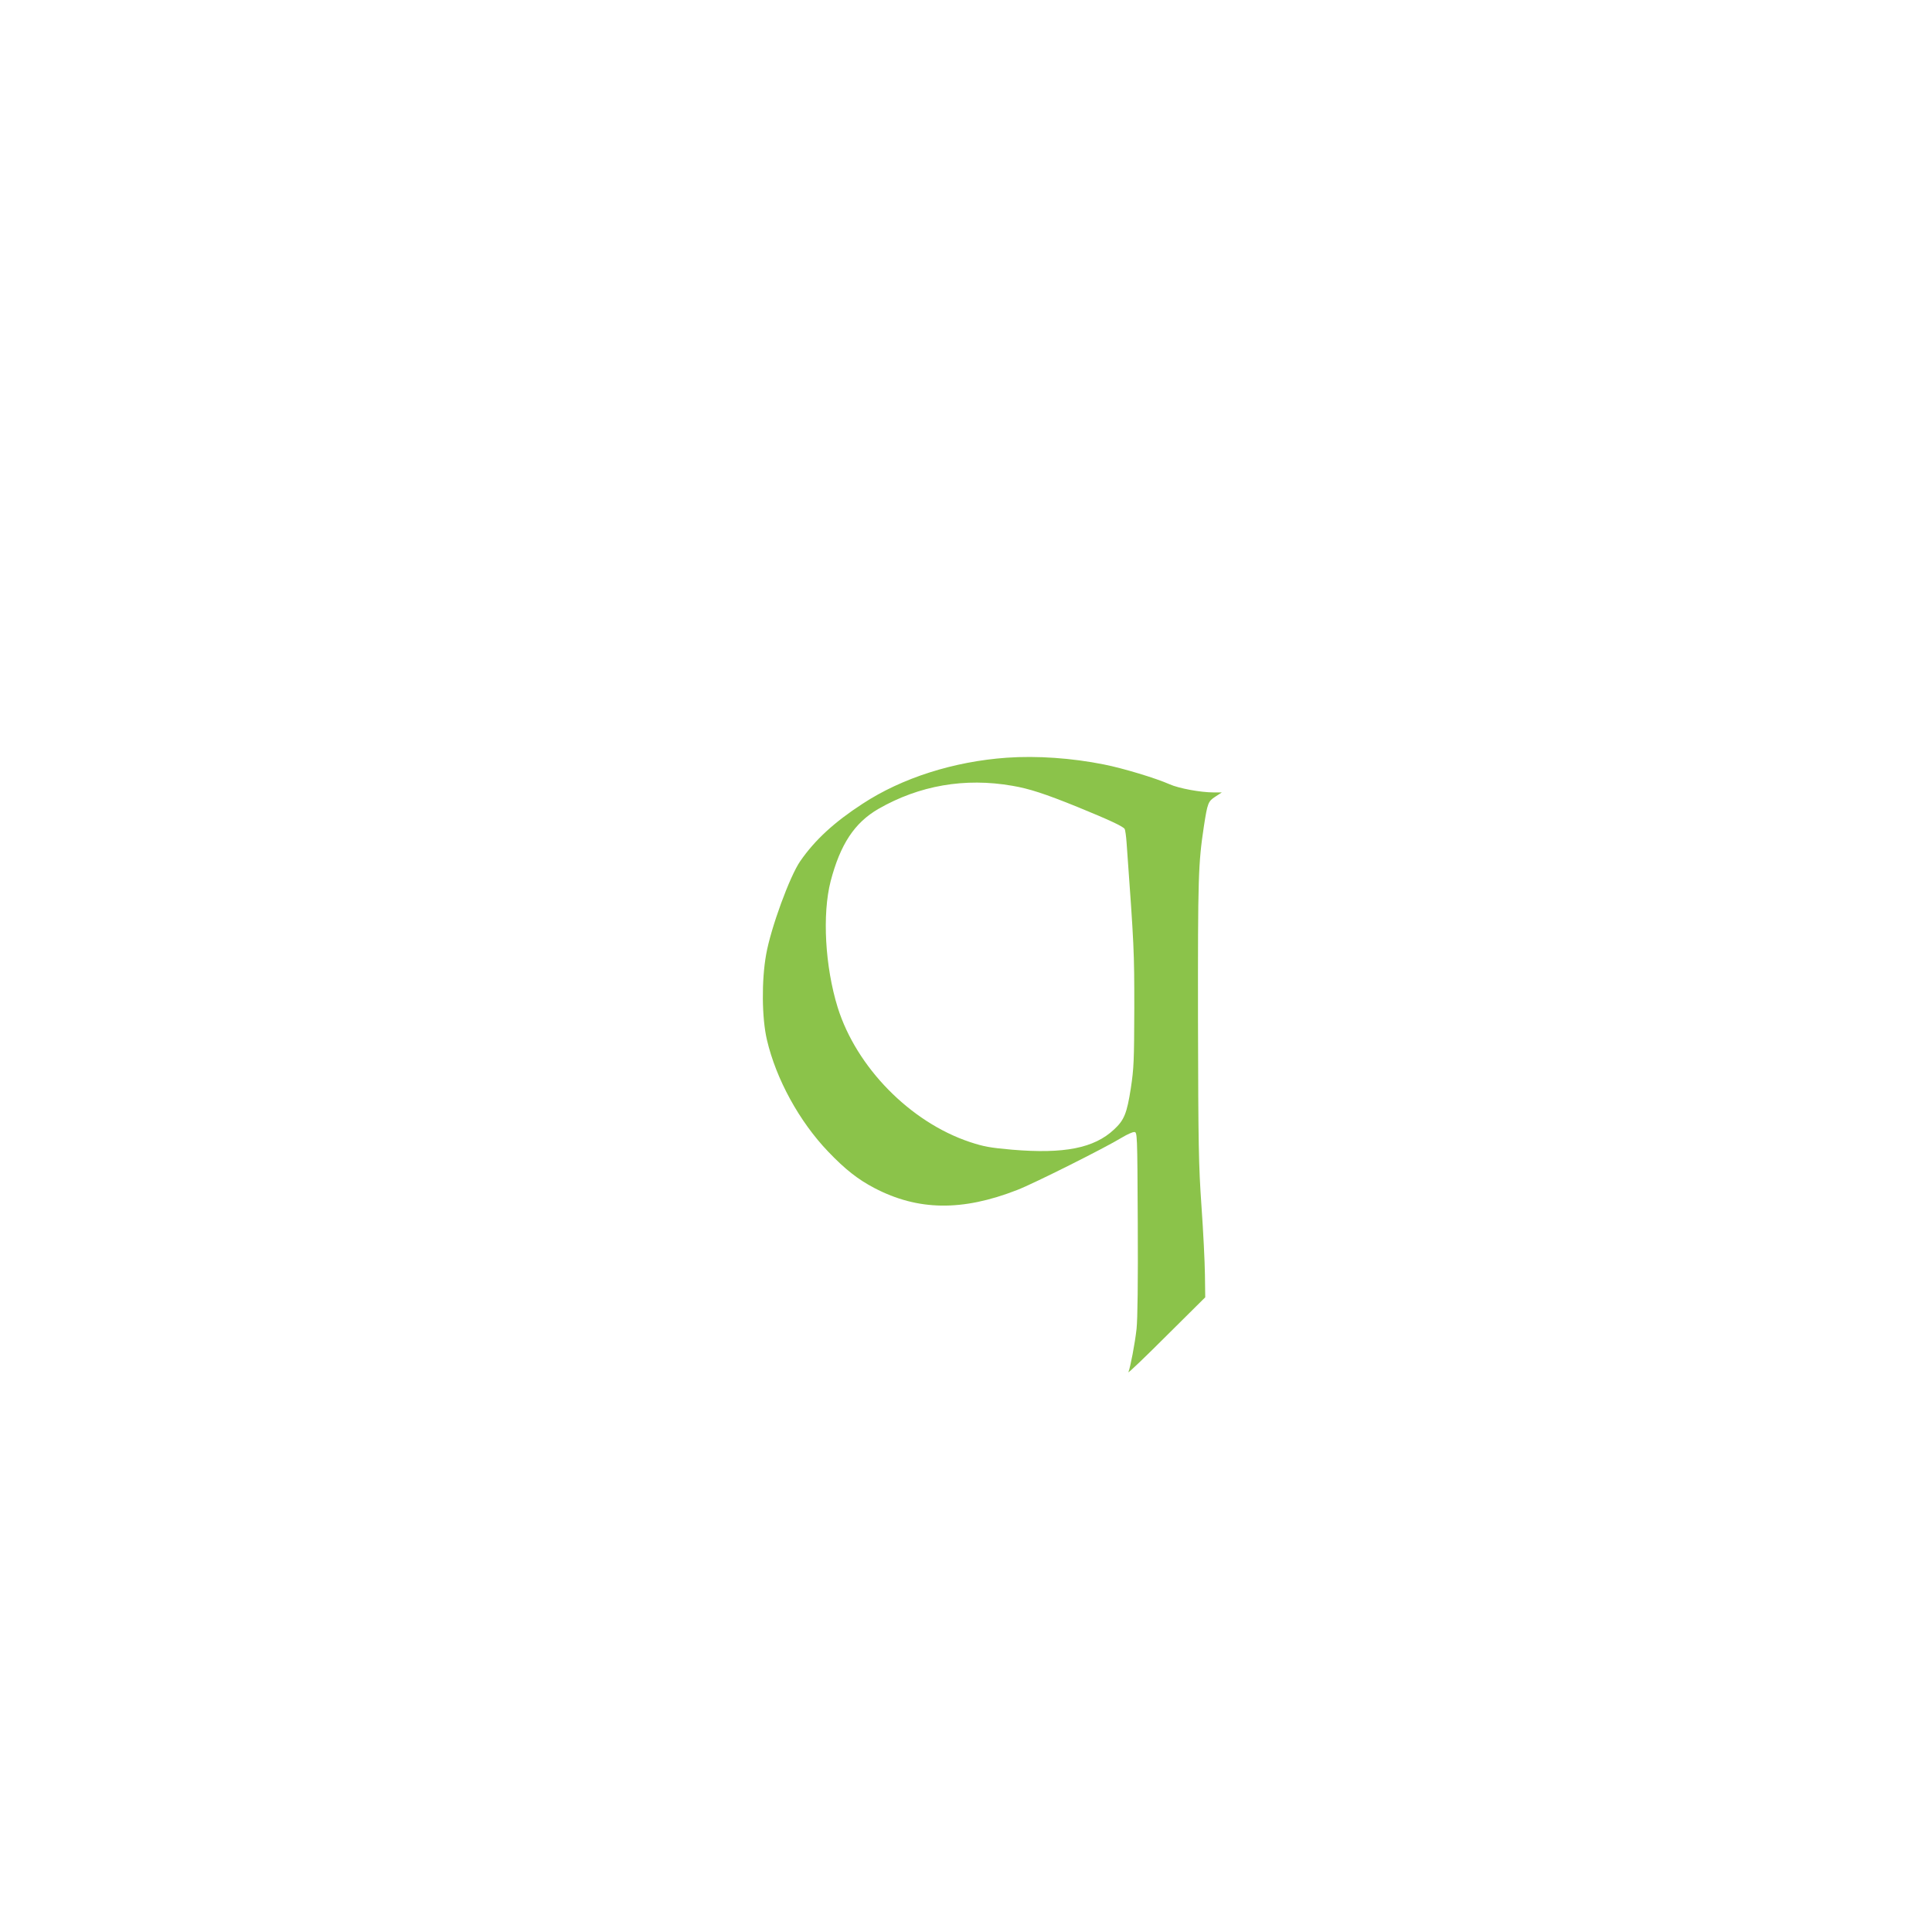 <?xml version="1.0" standalone="no"?>
<!DOCTYPE svg PUBLIC "-//W3C//DTD SVG 20010904//EN"
 "http://www.w3.org/TR/2001/REC-SVG-20010904/DTD/svg10.dtd">
<svg version="1.0" xmlns="http://www.w3.org/2000/svg"
 width="1280pt" height="1280pt" viewBox="0 0 1280 1280"
 preserveAspectRatio="xMidYMid meet">
<g transform="translate(0,1280) scale(0.1,-0.1)"
fill="#8bc34a" stroke="none">
<path d="M6670 7780 c-352 -25 -694 -134 -955 -305 -188 -122 -316 -240 -413
-380 -70 -101 -195 -443 -226 -618 -31 -172 -29 -421 5 -566 61 -261 215 -542
407 -742 111 -116 196 -183 305 -240 289 -151 582 -155 946 -13 113 44 580
278 695 348 33 20 69 36 80 36 21 0 21 -2 24 -601 2 -394 -1 -636 -8 -703 -11
-99 -41 -254 -54 -287 -4 -10 109 98 251 240 l258 256 -2 150 c-1 83 -11 287
-23 455 -19 276 -21 394 -23 1235 -1 949 2 1034 39 1280 24 155 28 166 76 197
l43 28 -55 0 c-86 0 -231 27 -291 54 -93 41 -308 106 -434 131 -214 43 -446
59 -645 45z m37 -186 c112 -19 216 -53 431 -140 208 -85 303 -129 313 -146 4
-6 10 -48 13 -92 50 -691 51 -718 51 -1096 -1 -350 -3 -398 -23 -530 -26 -167
-44 -211 -111 -273 -132 -124 -331 -163 -676 -134 -146 13 -186 20 -280 51
-395 132 -751 495 -875 891 -84 271 -103 617 -47 836 64 245 158 388 317 480
270 155 572 208 887 153z"/>
</g>
</svg>
